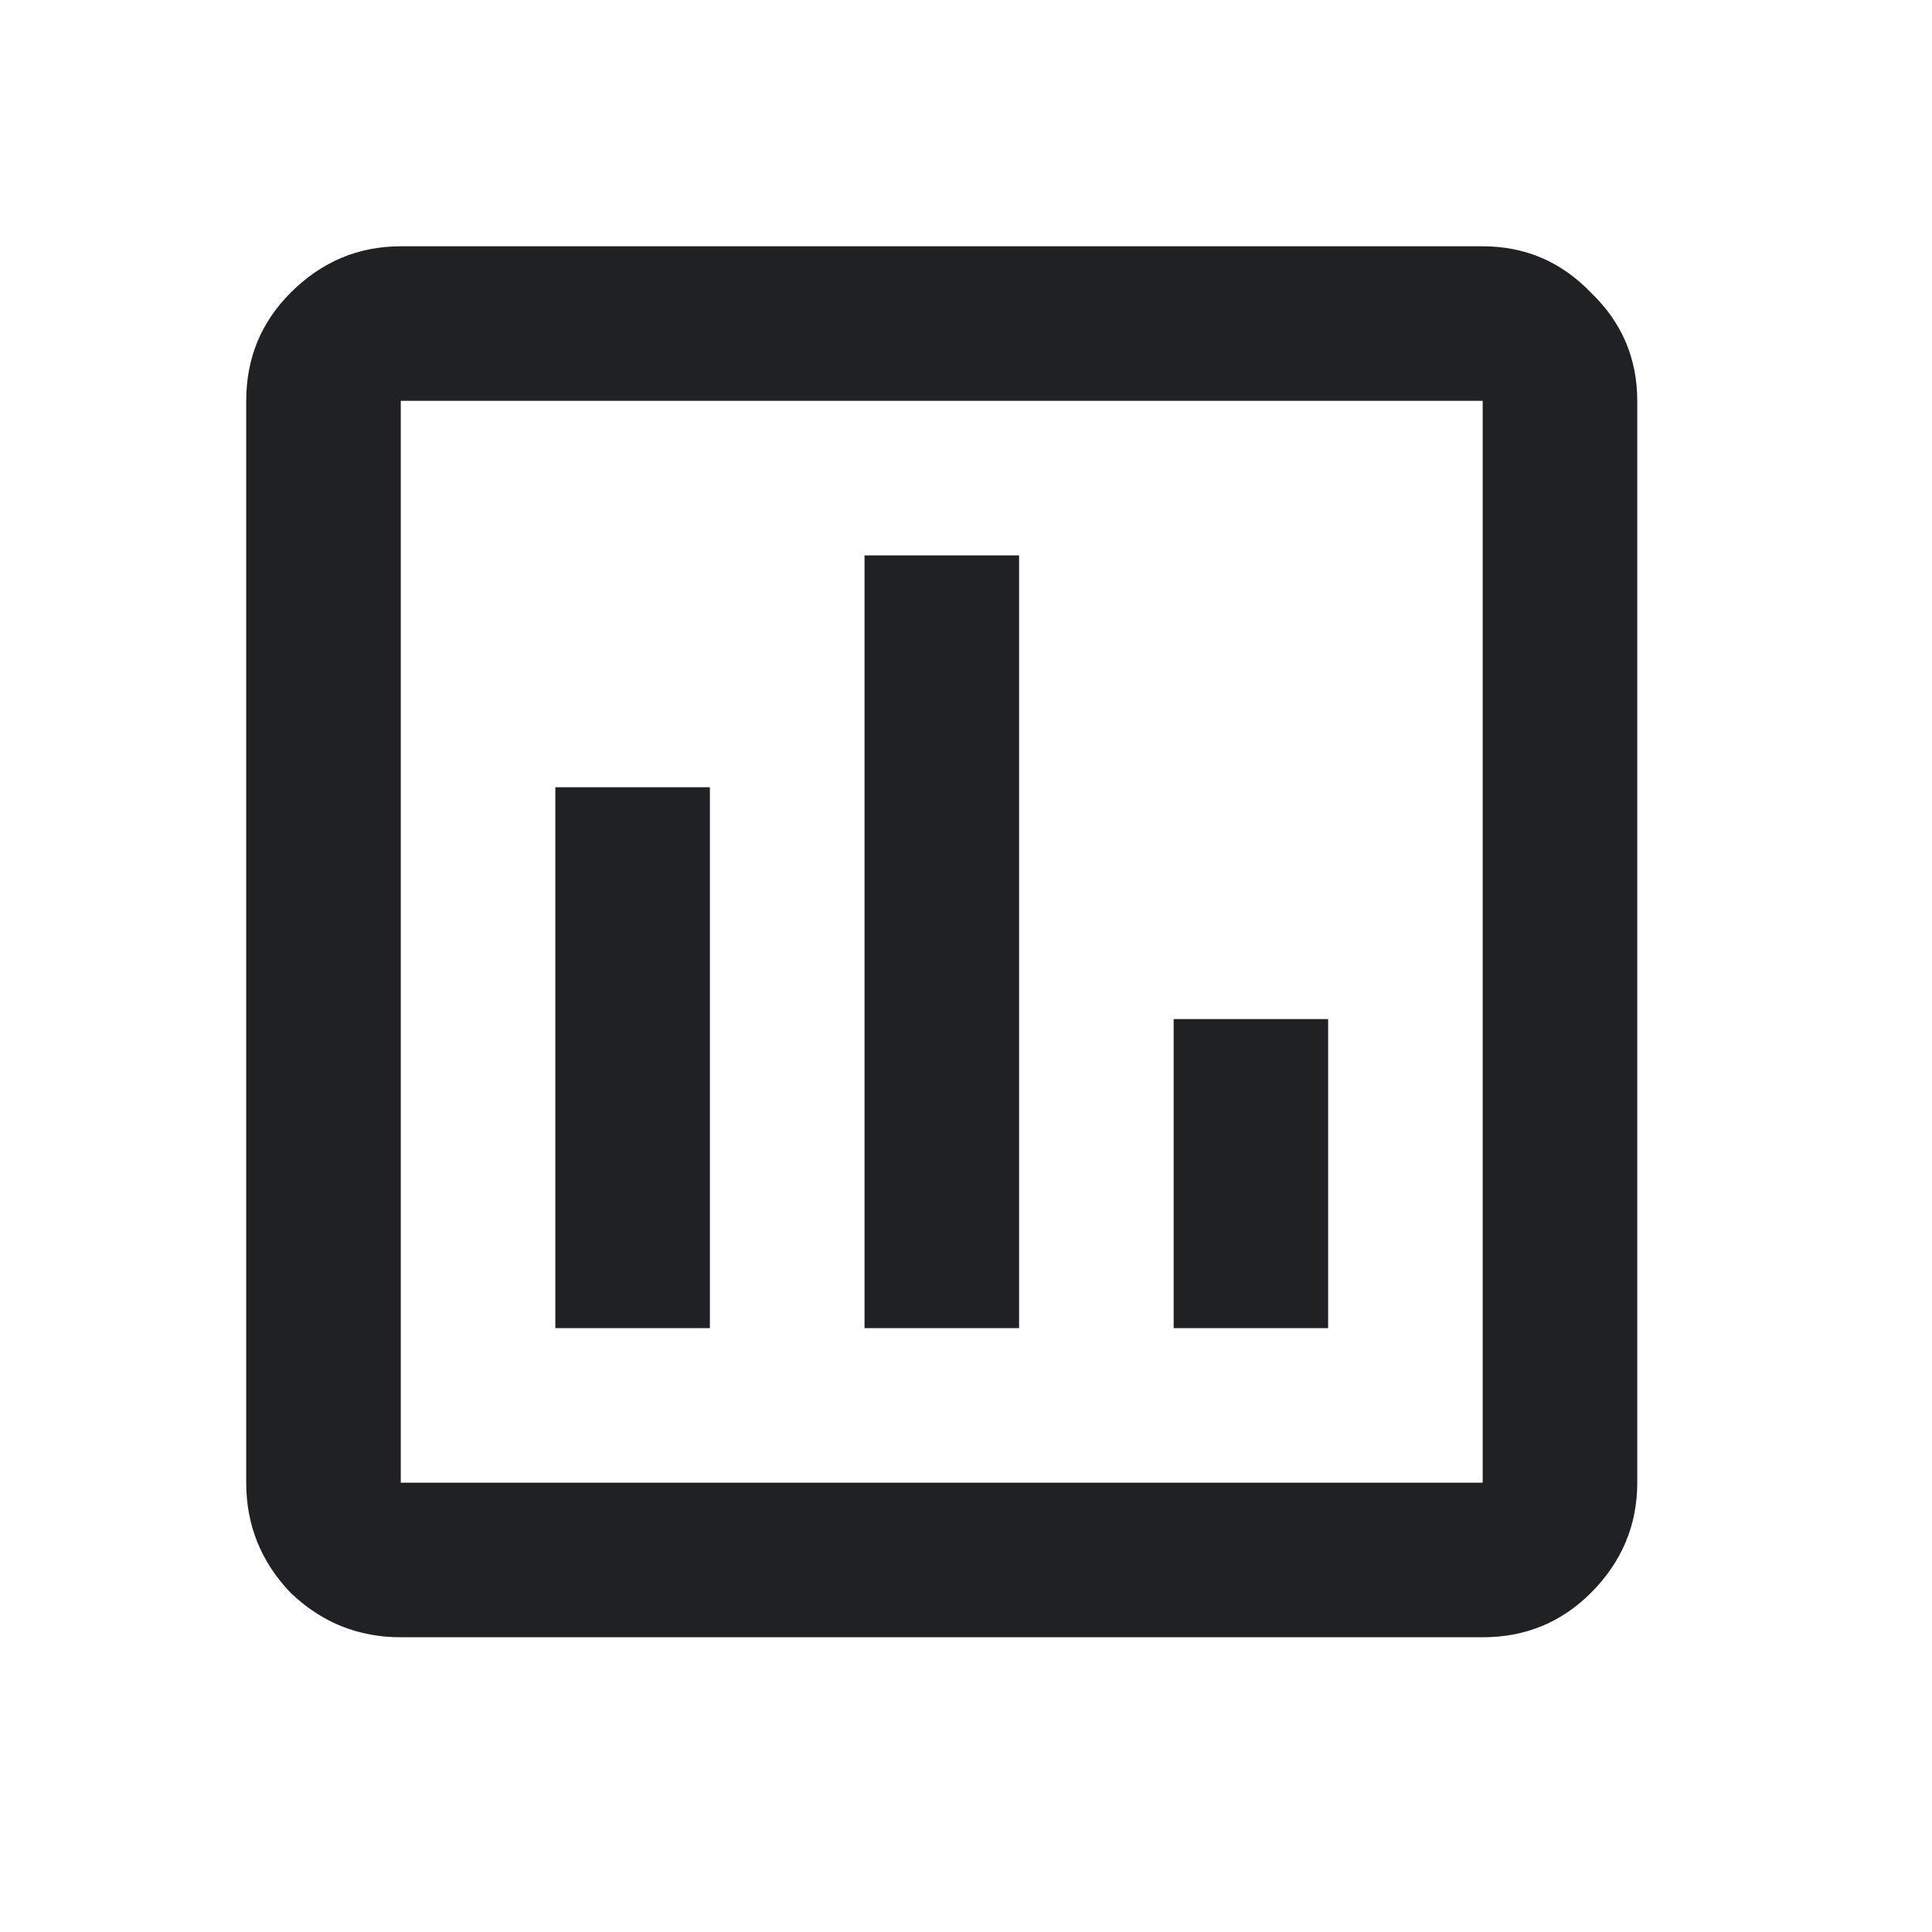 <svg width="25" height="25" viewBox="0 0 25 25" fill="none" xmlns="http://www.w3.org/2000/svg">
<g clip-path="url(#clip0_5_45)">
<path d="M7.186 17.186H9.186V10.187H7.186V17.186ZM11.187 17.186H13.187V7.187H11.187V17.186ZM15.187 17.186H17.186V13.187H15.187V17.186ZM5.186 21.186C4.636 21.186 4.161 20.995 3.761 20.611C3.378 20.212 3.186 19.736 3.186 19.186V5.187C3.186 4.637 3.378 4.17 3.761 3.787C4.161 3.387 4.636 3.187 5.186 3.187H19.186C19.736 3.187 20.203 3.387 20.587 3.787C20.986 4.17 21.186 4.637 21.186 5.187V19.186C21.186 19.736 20.986 20.212 20.587 20.611C20.203 20.995 19.736 21.186 19.186 21.186H5.186ZM5.186 19.186H19.186V5.187H5.186V19.186ZM5.186 5.187V19.186V5.187Z" fill="#202124"/>
</g>
<defs>
<clipPath id="clip0_5_45">
<rect width="24" height="24" fill="white" transform="translate(0.186 0.187)"/>
</clipPath>
</defs>
</svg>
